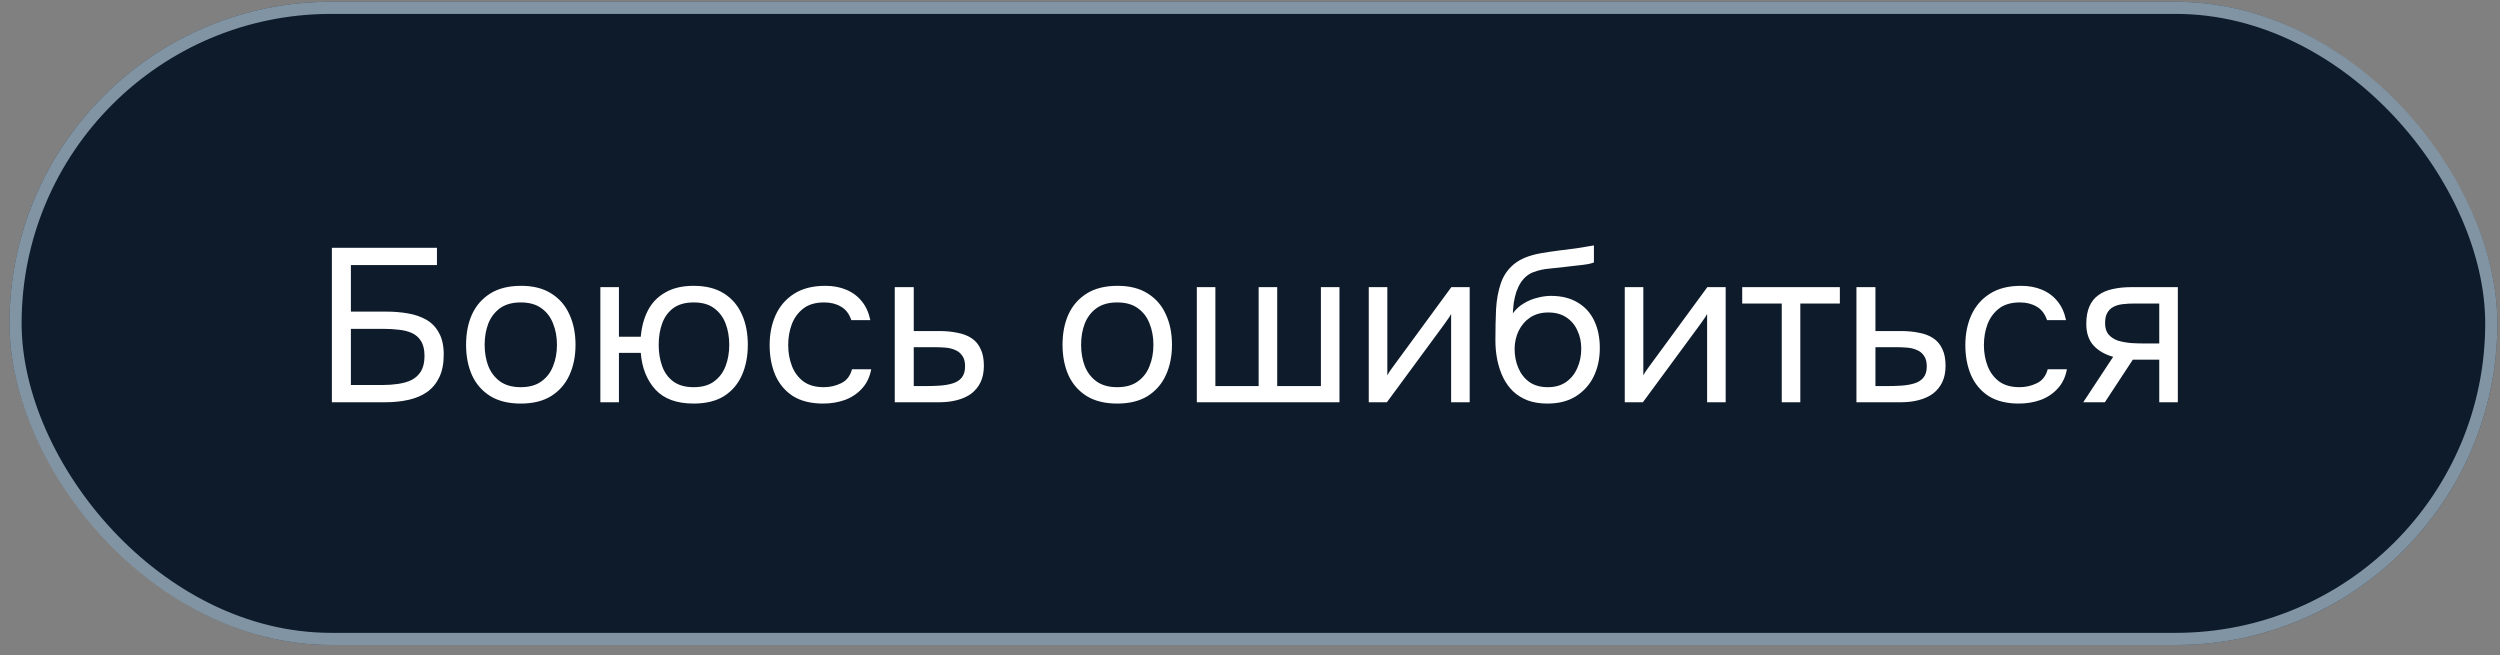 <?xml version="1.0" encoding="UTF-8"?> <svg xmlns="http://www.w3.org/2000/svg" width="206" height="54" viewBox="0 0 206 54" fill="none"><rect x="0" y="0" width="206" height="54" fill="#808080" stroke="none"/><rect x="0.781" y="0.146" width="205" height="53" rx="26.5" fill="#0D1B2A"></rect><rect x="1.281" y="0.646" width="204" height="52" rx="26" stroke="#CDE5F5" stroke-opacity="0.6"></rect><path d="M27.347 33.146V20.42H36.005V21.842H28.913V25.676H31.811C32.435 25.676 33.029 25.724 33.593 25.82C34.169 25.916 34.679 26.09 35.123 26.342C35.567 26.594 35.915 26.954 36.167 27.422C36.431 27.878 36.563 28.478 36.563 29.222C36.563 29.954 36.443 30.572 36.203 31.076C35.963 31.58 35.627 31.988 35.195 32.3C34.763 32.6 34.253 32.816 33.665 32.948C33.077 33.08 32.435 33.146 31.739 33.146H27.347ZM28.913 31.724H31.541C31.973 31.724 32.393 31.694 32.801 31.634C33.221 31.574 33.593 31.466 33.917 31.31C34.241 31.142 34.499 30.902 34.691 30.59C34.883 30.266 34.979 29.846 34.979 29.33C34.979 28.814 34.883 28.406 34.691 28.106C34.511 27.806 34.259 27.584 33.935 27.44C33.611 27.296 33.251 27.206 32.855 27.17C32.459 27.122 32.051 27.098 31.631 27.098H28.913V31.724ZM42.905 33.254C41.909 33.254 41.075 33.05 40.403 32.642C39.731 32.222 39.227 31.646 38.891 30.914C38.567 30.182 38.405 29.348 38.405 28.412C38.405 27.464 38.567 26.63 38.891 25.91C39.227 25.178 39.731 24.602 40.403 24.182C41.075 23.762 41.921 23.552 42.941 23.552C43.937 23.552 44.765 23.762 45.425 24.182C46.097 24.602 46.595 25.178 46.919 25.91C47.255 26.63 47.423 27.464 47.423 28.412C47.423 29.348 47.255 30.182 46.919 30.914C46.583 31.646 46.079 32.222 45.407 32.642C44.747 33.05 43.913 33.254 42.905 33.254ZM42.905 31.904C43.601 31.904 44.165 31.748 44.597 31.436C45.041 31.124 45.365 30.704 45.569 30.176C45.785 29.648 45.893 29.06 45.893 28.412C45.893 27.764 45.785 27.176 45.569 26.648C45.365 26.12 45.041 25.7 44.597 25.388C44.165 25.076 43.601 24.92 42.905 24.92C42.221 24.92 41.657 25.076 41.213 25.388C40.781 25.7 40.457 26.12 40.241 26.648C40.037 27.176 39.935 27.764 39.935 28.412C39.935 29.06 40.037 29.648 40.241 30.176C40.457 30.704 40.781 31.124 41.213 31.436C41.657 31.748 42.221 31.904 42.905 31.904ZM57.156 33.254C55.764 33.254 54.714 32.87 54.006 32.102C53.298 31.322 52.896 30.314 52.8 29.078H51V33.146H49.47V23.66H51V27.746H52.8C52.872 26.918 53.07 26.192 53.394 25.568C53.73 24.932 54.21 24.44 54.834 24.092C55.458 23.732 56.232 23.552 57.156 23.552C58.164 23.552 58.998 23.762 59.658 24.182C60.318 24.602 60.81 25.178 61.134 25.91C61.458 26.63 61.62 27.464 61.62 28.412C61.62 29.348 61.458 30.182 61.134 30.914C60.81 31.646 60.318 32.222 59.658 32.642C58.998 33.05 58.164 33.254 57.156 33.254ZM57.156 31.904C57.852 31.904 58.41 31.748 58.83 31.436C59.262 31.124 59.58 30.704 59.784 30.176C59.988 29.648 60.09 29.06 60.09 28.412C60.09 27.764 59.988 27.176 59.784 26.648C59.58 26.12 59.262 25.7 58.83 25.388C58.41 25.076 57.852 24.92 57.156 24.92C56.472 24.92 55.914 25.076 55.482 25.388C55.062 25.7 54.756 26.12 54.564 26.648C54.372 27.176 54.276 27.764 54.276 28.412C54.276 29.06 54.372 29.648 54.564 30.176C54.756 30.704 55.062 31.124 55.482 31.436C55.914 31.748 56.472 31.904 57.156 31.904ZM67.828 33.254C66.832 33.254 66.004 33.05 65.344 32.642C64.696 32.222 64.21 31.646 63.886 30.914C63.574 30.182 63.418 29.354 63.418 28.43C63.418 27.53 63.58 26.714 63.904 25.982C64.24 25.238 64.744 24.65 65.416 24.218C66.1 23.774 66.964 23.552 68.008 23.552C68.656 23.552 69.232 23.66 69.736 23.876C70.252 24.092 70.678 24.41 71.014 24.83C71.35 25.238 71.584 25.754 71.716 26.378H70.15C69.97 25.85 69.682 25.478 69.286 25.262C68.902 25.034 68.446 24.92 67.918 24.92C67.198 24.92 66.622 25.088 66.19 25.424C65.758 25.76 65.44 26.198 65.236 26.738C65.044 27.266 64.948 27.83 64.948 28.43C64.948 29.054 65.05 29.63 65.254 30.158C65.458 30.686 65.776 31.112 66.208 31.436C66.64 31.748 67.198 31.904 67.882 31.904C68.386 31.904 68.86 31.796 69.304 31.58C69.76 31.364 70.06 30.98 70.204 30.428H71.788C71.668 31.076 71.41 31.61 71.014 32.03C70.63 32.45 70.156 32.762 69.592 32.966C69.04 33.158 68.452 33.254 67.828 33.254ZM73.728 33.146V23.66H75.293V27.278H77.382C77.945 27.278 78.45 27.326 78.894 27.422C79.35 27.506 79.74 27.656 80.064 27.872C80.388 28.088 80.633 28.382 80.802 28.754C80.981 29.114 81.072 29.576 81.072 30.14C81.072 30.656 80.981 31.106 80.802 31.49C80.621 31.862 80.37 32.174 80.046 32.426C79.722 32.666 79.332 32.846 78.876 32.966C78.431 33.086 77.939 33.146 77.4 33.146H73.728ZM75.293 31.814H76.194C76.614 31.814 77.016 31.802 77.4 31.778C77.796 31.754 78.156 31.694 78.48 31.598C78.803 31.502 79.055 31.346 79.236 31.13C79.427 30.902 79.523 30.59 79.523 30.194C79.523 29.81 79.445 29.516 79.29 29.312C79.145 29.096 78.954 28.94 78.713 28.844C78.474 28.736 78.21 28.67 77.921 28.646C77.645 28.622 77.37 28.61 77.094 28.61H75.293V31.814ZM92.053 33.254C91.057 33.254 90.223 33.05 89.551 32.642C88.879 32.222 88.375 31.646 88.039 30.914C87.715 30.182 87.553 29.348 87.553 28.412C87.553 27.464 87.715 26.63 88.039 25.91C88.375 25.178 88.879 24.602 89.551 24.182C90.223 23.762 91.069 23.552 92.089 23.552C93.085 23.552 93.913 23.762 94.573 24.182C95.245 24.602 95.743 25.178 96.067 25.91C96.403 26.63 96.571 27.464 96.571 28.412C96.571 29.348 96.403 30.182 96.067 30.914C95.731 31.646 95.227 32.222 94.555 32.642C93.895 33.05 93.061 33.254 92.053 33.254ZM92.053 31.904C92.749 31.904 93.313 31.748 93.745 31.436C94.189 31.124 94.513 30.704 94.717 30.176C94.933 29.648 95.041 29.06 95.041 28.412C95.041 27.764 94.933 27.176 94.717 26.648C94.513 26.12 94.189 25.7 93.745 25.388C93.313 25.076 92.749 24.92 92.053 24.92C91.369 24.92 90.805 25.076 90.361 25.388C89.929 25.7 89.605 26.12 89.389 26.648C89.185 27.176 89.083 27.764 89.083 28.412C89.083 29.06 89.185 29.648 89.389 30.176C89.605 30.704 89.929 31.124 90.361 31.436C90.805 31.748 91.369 31.904 92.053 31.904ZM98.618 33.146V23.66H100.148V31.814H103.712V23.66H105.242V31.814H108.842V23.66H110.372V33.146H98.618ZM112.786 33.146V23.66H114.316V30.932C114.4 30.764 114.514 30.584 114.658 30.392C114.802 30.188 114.916 30.032 115 29.924L119.59 23.66H121.102V33.146H119.572V25.874C119.476 26.054 119.368 26.222 119.248 26.378C119.14 26.534 119.038 26.678 118.942 26.81L114.28 33.146H112.786ZM127.505 33.254C126.905 33.254 126.371 33.17 125.903 33.002C125.435 32.822 125.033 32.576 124.697 32.264C124.361 31.94 124.085 31.562 123.869 31.13C123.653 30.686 123.491 30.206 123.383 29.69C123.275 29.174 123.221 28.628 123.221 28.052C123.221 27.128 123.239 26.27 123.275 25.478C123.323 24.674 123.455 23.96 123.671 23.336C123.887 22.7 124.253 22.172 124.769 21.752C125.285 21.332 126.011 21.038 126.947 20.87C127.427 20.786 127.901 20.714 128.369 20.654C128.837 20.594 129.311 20.534 129.791 20.474C129.947 20.45 130.109 20.426 130.277 20.402C130.445 20.378 130.619 20.348 130.799 20.312C130.991 20.276 131.171 20.246 131.339 20.222V21.626C131.207 21.674 131.063 21.716 130.907 21.752C130.763 21.776 130.607 21.8 130.439 21.824C130.283 21.848 130.121 21.866 129.953 21.878C129.797 21.89 129.641 21.908 129.485 21.932C129.329 21.944 129.179 21.962 129.035 21.986C128.615 22.034 128.171 22.082 127.703 22.13C127.235 22.166 126.791 22.262 126.371 22.418C125.963 22.562 125.615 22.844 125.327 23.264C125.183 23.48 125.057 23.738 124.949 24.038C124.853 24.338 124.781 24.644 124.733 24.956C124.697 25.256 124.673 25.544 124.661 25.82C124.901 25.484 125.195 25.214 125.543 25.01C125.891 24.794 126.263 24.638 126.659 24.542C127.055 24.434 127.433 24.38 127.793 24.38C128.657 24.38 129.389 24.56 129.989 24.92C130.589 25.268 131.045 25.766 131.357 26.414C131.669 27.062 131.825 27.818 131.825 28.682C131.825 29.546 131.657 30.326 131.321 31.022C130.985 31.706 130.493 32.252 129.845 32.66C129.209 33.056 128.429 33.254 127.505 33.254ZM127.541 31.904C128.141 31.904 128.645 31.76 129.053 31.472C129.461 31.184 129.767 30.8 129.971 30.32C130.187 29.84 130.295 29.312 130.295 28.736C130.295 28.172 130.187 27.668 129.971 27.224C129.767 26.768 129.461 26.408 129.053 26.144C128.657 25.88 128.165 25.748 127.577 25.748C127.001 25.748 126.503 25.886 126.083 26.162C125.675 26.438 125.357 26.81 125.129 27.278C124.913 27.734 124.805 28.232 124.805 28.772C124.805 29.324 124.907 29.84 125.111 30.32C125.315 30.8 125.615 31.184 126.011 31.472C126.419 31.76 126.929 31.904 127.541 31.904ZM133.88 33.146V23.66H135.41V30.932C135.494 30.764 135.608 30.584 135.752 30.392C135.896 30.188 136.01 30.032 136.094 29.924L140.684 23.66H142.196V33.146H140.666V25.874C140.57 26.054 140.462 26.222 140.342 26.378C140.234 26.534 140.132 26.678 140.036 26.81L135.374 33.146H133.88ZM146.816 33.146V25.01H143.558V23.66H151.604V25.01H148.346V33.146H146.816ZM152.97 33.146V23.66H154.536V27.278H156.624C157.188 27.278 157.692 27.326 158.136 27.422C158.592 27.506 158.982 27.656 159.306 27.872C159.63 28.088 159.876 28.382 160.044 28.754C160.224 29.114 160.314 29.576 160.314 30.14C160.314 30.656 160.224 31.106 160.044 31.49C159.864 31.862 159.612 32.174 159.288 32.426C158.964 32.666 158.574 32.846 158.118 32.966C157.674 33.086 157.182 33.146 156.642 33.146H152.97ZM154.536 31.814H155.436C155.856 31.814 156.258 31.802 156.642 31.778C157.038 31.754 157.398 31.694 157.722 31.598C158.046 31.502 158.298 31.346 158.478 31.13C158.67 30.902 158.766 30.59 158.766 30.194C158.766 29.81 158.688 29.516 158.532 29.312C158.388 29.096 158.196 28.94 157.956 28.844C157.716 28.736 157.452 28.67 157.164 28.646C156.888 28.622 156.612 28.61 156.336 28.61H154.536V31.814ZM166.354 33.254C165.358 33.254 164.53 33.05 163.87 32.642C163.222 32.222 162.736 31.646 162.412 30.914C162.1 30.182 161.944 29.354 161.944 28.43C161.944 27.53 162.106 26.714 162.43 25.982C162.766 25.238 163.27 24.65 163.942 24.218C164.626 23.774 165.49 23.552 166.534 23.552C167.182 23.552 167.758 23.66 168.262 23.876C168.778 24.092 169.204 24.41 169.54 24.83C169.876 25.238 170.11 25.754 170.242 26.378H168.676C168.496 25.85 168.208 25.478 167.812 25.262C167.428 25.034 166.972 24.92 166.444 24.92C165.724 24.92 165.148 25.088 164.716 25.424C164.284 25.76 163.966 26.198 163.762 26.738C163.57 27.266 163.474 27.83 163.474 28.43C163.474 29.054 163.576 29.63 163.78 30.158C163.984 30.686 164.302 31.112 164.734 31.436C165.166 31.748 165.724 31.904 166.408 31.904C166.912 31.904 167.386 31.796 167.83 31.58C168.286 31.364 168.586 30.98 168.73 30.428H170.314C170.194 31.076 169.936 31.61 169.54 32.03C169.156 32.45 168.682 32.762 168.118 32.966C167.566 33.158 166.978 33.254 166.354 33.254ZM171.659 33.146L174.125 29.402C173.441 29.21 172.901 28.898 172.505 28.466C172.109 28.022 171.911 27.434 171.911 26.702C171.911 26.126 171.995 25.646 172.163 25.262C172.331 24.866 172.577 24.554 172.901 24.326C173.225 24.086 173.615 23.918 174.071 23.822C174.527 23.714 175.049 23.66 175.637 23.66H179.453V33.146H177.923V29.636H175.745L173.441 33.146H171.659ZM176.789 28.304H177.923V25.01H175.889C175.529 25.01 175.199 25.028 174.899 25.064C174.599 25.1 174.341 25.178 174.125 25.298C173.921 25.406 173.759 25.568 173.639 25.784C173.519 25.988 173.459 26.27 173.459 26.63C173.459 27.026 173.555 27.338 173.747 27.566C173.951 27.794 174.209 27.962 174.521 28.07C174.845 28.166 175.205 28.232 175.601 28.268C175.997 28.292 176.393 28.304 176.789 28.304Z" fill="white"></path></svg> 